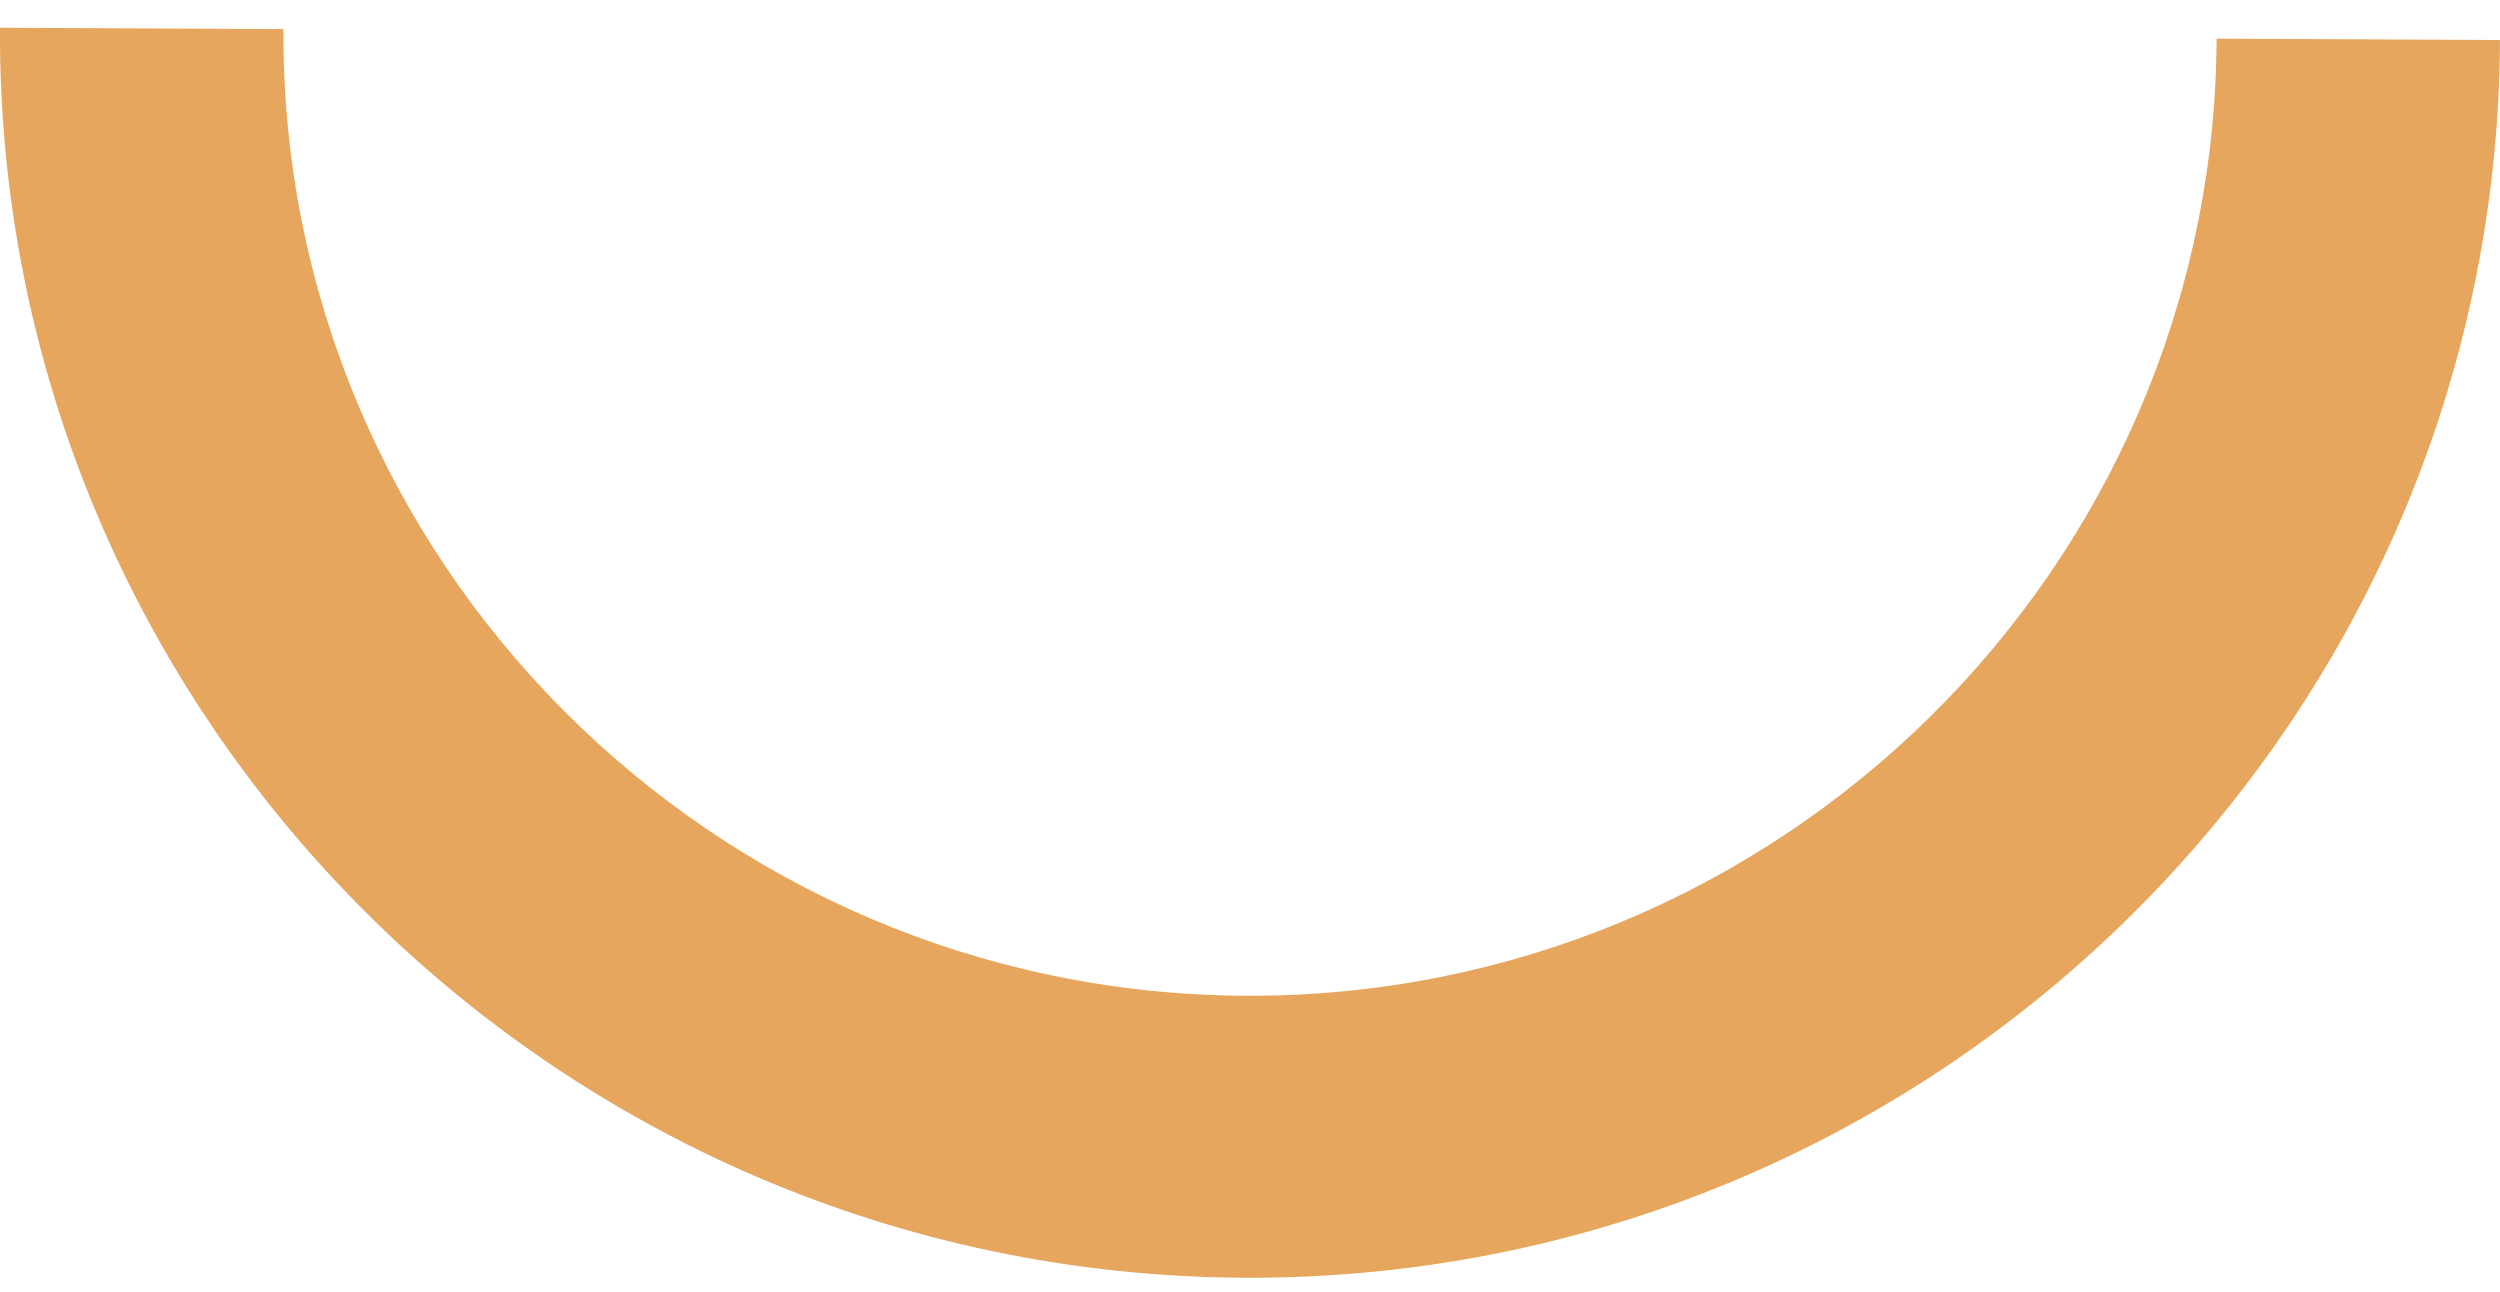 <svg width="60" height="31" viewBox="0 0 60 31" fill="none" xmlns="http://www.w3.org/2000/svg">
<path d="M29.852 30.666C13.31 30.584 -0.081 17.127 0 0.666L6.802 0.699C6.738 13.428 17.094 23.835 29.885 23.898C42.677 23.961 53.135 13.657 53.199 0.928L60 0.961C59.918 17.422 46.394 30.747 29.852 30.666Z" fill="#E7A65D"/>
</svg>
